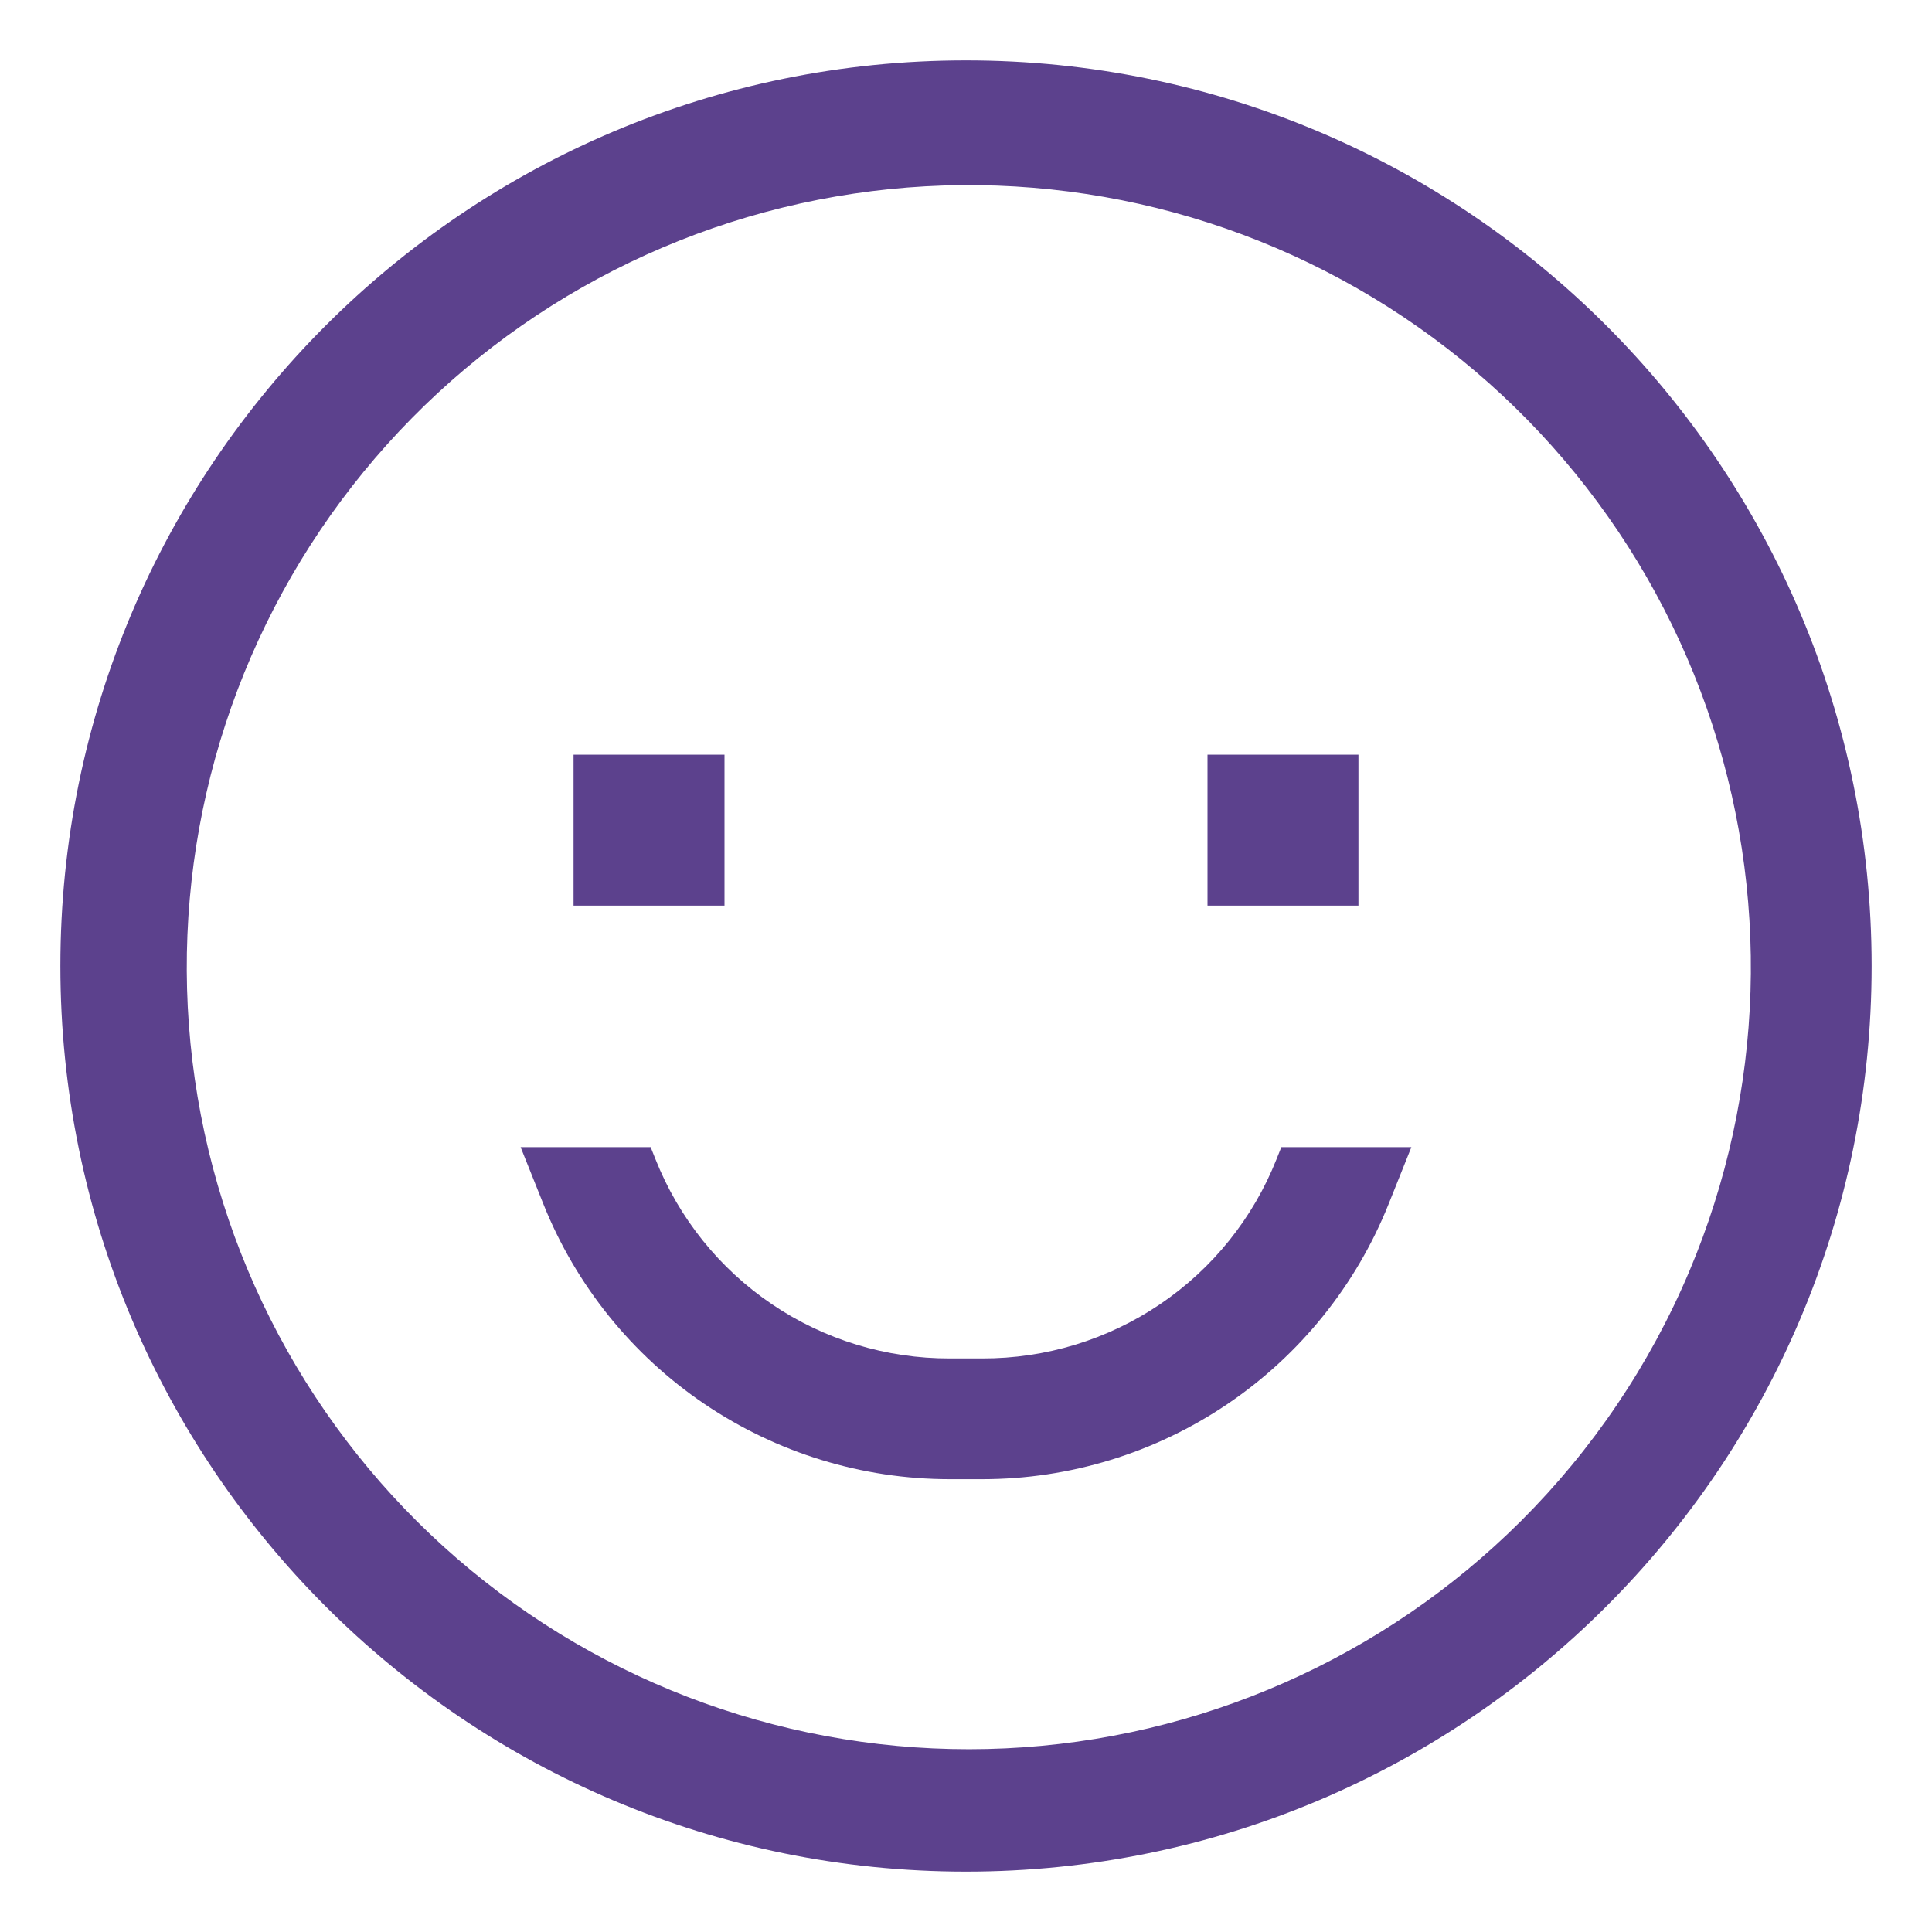 <?xml version="1.0" encoding="UTF-8"?> <svg xmlns="http://www.w3.org/2000/svg" width="800" height="800" viewBox="0 0 800 800" fill="none"> <path d="M400 25C192.894 25 25 192.894 25 400C25 607.106 192.894 775 400 775C607.106 775 775 607.106 775 400C775 192.894 607.106 25 400 25ZM629.809 629.809C572.826 686.623 496.731 720.186 416.353 723.96C335.974 727.733 257.07 701.446 195.015 650.22C132.959 598.995 92.198 526.5 80.673 446.863C69.149 367.226 87.686 286.15 132.674 219.434C177.661 152.718 245.876 105.14 324.027 85.972C402.177 66.804 484.665 77.418 555.417 115.747C626.169 154.075 680.117 217.372 706.75 293.304C733.382 369.236 730.79 452.364 699.48 526.489C683.161 565.113 659.5 600.203 629.809 629.809Z" fill="#5C418D"></path> <path d="M300 312.5H237.5V375H300V312.5Z" fill="#5C418D"></path> <path d="M562.5 312.5H500V375H562.5V312.5Z" fill="#5C418D"></path> <path d="M528.577 480C518.906 504.403 502.107 525.327 480.371 540.043C458.634 554.759 432.968 562.585 406.719 562.5H393.281C367.031 562.586 341.364 554.76 319.627 540.044C297.889 525.328 281.09 504.404 271.419 480L269.42 475H215.575L225 498.564C238.453 532.197 261.675 561.027 291.67 581.336C321.665 601.644 357.058 612.499 393.281 612.5H406.719C442.942 612.499 478.335 601.644 508.33 581.336C538.325 561.027 561.547 532.197 575 498.564L584.425 475H530.575L528.577 480Z" fill="#5C418D"></path> </svg> 
